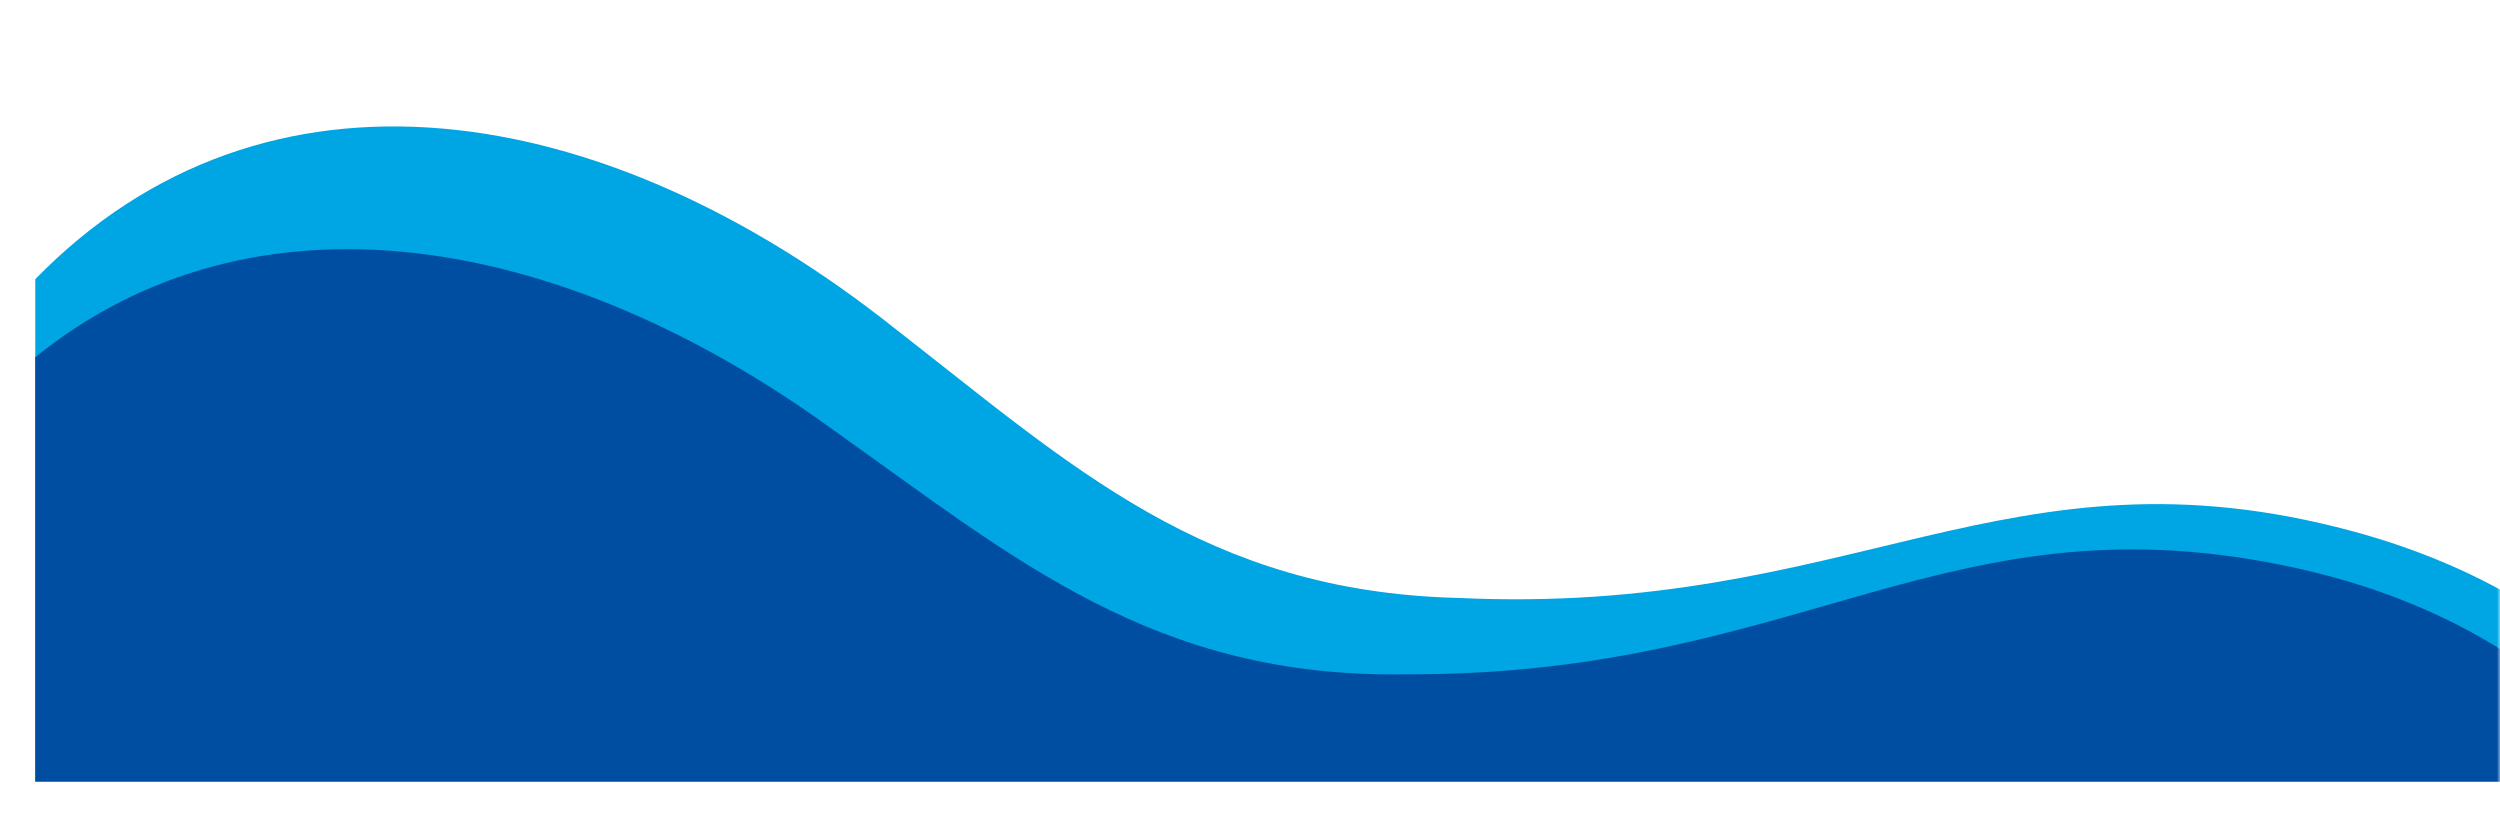 <svg width="402" height="131" viewBox="0 0 402 131" fill="none" xmlns="http://www.w3.org/2000/svg">
<mask id="mask0_201_666" style="mask-type:alpha" maskUnits="userSpaceOnUse" x="0" y="0" width="402" height="131">
<rect width="402" height="131" fill="#D9D9D9"/>
</mask>
<g mask="url(#mask0_201_666)">
<g filter="url(#filter0_d_201_666)">
<path d="M402 103.82C393.318 98.26 383.391 93.991 372.56 91.075C317.004 76.117 292.347 104.836 228.652 101.812C188.171 100.768 166.65 80.596 138.395 58.626C91.352 21.145 36.919 12.688 0 50.566V131.355H402V103.82Z" fill="#00A5E3"/>
</g>
<g filter="url(#filter1_d_201_666)">
<path d="M402 113.884C391.287 105.932 378.326 100.306 363.892 97.09C307.713 84.57 284.321 114.338 220.531 114.094C180.027 114.82 157.641 95.607 128.444 74.891C84.275 42.765 35.066 34.799 0 63.111V131.351H402V113.884Z" fill="#004EA2"/>
</g>
</g>
<defs>
<filter id="filter0_d_201_666" x="-11.33" y="3.33" width="436" height="139.355" filterUnits="userSpaceOnUse" color-interpolation-filters="sRGB">
<feFlood flood-opacity="0" result="BackgroundImageFix"/>
<feColorMatrix in="SourceAlpha" type="matrix" values="0 0 0 0 0 0 0 0 0 0 0 0 0 0 0 0 0 0 127 0" result="hardAlpha"/>
<feOffset dx="5.67" dy="-5.67"/>
<feGaussianBlur stdDeviation="8.5"/>
<feColorMatrix type="matrix" values="0 0 0 0 0.137 0 0 0 0 0.094 0 0 0 0 0.082 0 0 0 0.4 0"/>
<feBlend mode="normal" in2="BackgroundImageFix" result="effect1_dropShadow_201_666"/>
<feBlend mode="normal" in="SourceGraphic" in2="effect1_dropShadow_201_666" result="shape"/>
</filter>
<filter id="filter1_d_201_666" x="-11.33" y="23.068" width="436" height="119.613" filterUnits="userSpaceOnUse" color-interpolation-filters="sRGB">
<feFlood flood-opacity="0" result="BackgroundImageFix"/>
<feColorMatrix in="SourceAlpha" type="matrix" values="0 0 0 0 0 0 0 0 0 0 0 0 0 0 0 0 0 0 127 0" result="hardAlpha"/>
<feOffset dx="5.67" dy="-5.67"/>
<feGaussianBlur stdDeviation="8.5"/>
<feColorMatrix type="matrix" values="0 0 0 0 0.137 0 0 0 0 0.094 0 0 0 0 0.082 0 0 0 0.75 0"/>
<feBlend mode="normal" in2="BackgroundImageFix" result="effect1_dropShadow_201_666"/>
<feBlend mode="normal" in="SourceGraphic" in2="effect1_dropShadow_201_666" result="shape"/>
</filter>
</defs>
</svg>
